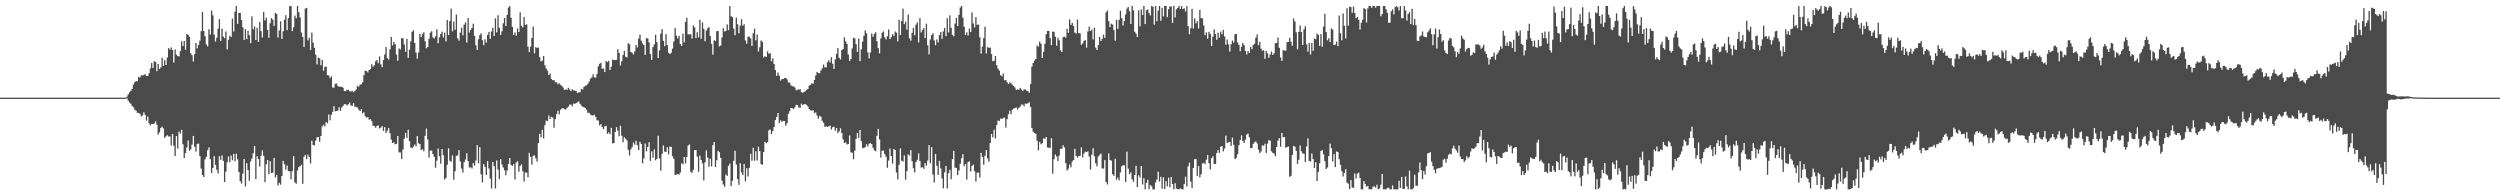 <?xml version="1.0" encoding="UTF-8"?>
<svg xmlns="http://www.w3.org/2000/svg" width="1920" height="150">
  <path d="M0 74.993h1v1.000H0zM1 74.993h1v1.000H1zM2 74.991h1v1.000H2zM3 74.993h1v1.000H3zM4 74.992h1v1.000H4zM5 74.991h1v1.000H5zM6 74.993h1v1.000H6zM7 74.990h1v1.000H7zM8 74.992h1v1.000H8zM9 74.991h1v1.000H9zM10 74.992h1v1.000H10zM11 74.991h1v1.000H11zM12 74.991h1v1.000H12zM13 74.991h1v1.000H13zM14 74.992h1v1.000H14zM15 74.991h1v1.000H15zM16 74.991h1v1.000H16zM17 74.991h1v1.000H17zM18 74.992h1v1.000H18zM19 74.992h1v1.000H19zM20 74.993h1v1.000H20zM21 74.995h1v1.000H21zM22 74.992h1v1.000H22zM23 74.993h1v1.000H23zM24 74.993h1v1.000H24zM25 74.993h1v1.000H25zM26 74.993h1v1.000H26zM27 74.993h1v1.000H27zM28 74.990h1v1.000H28zM29 74.991h1v1.000H29zM30 74.991h1v1.000H30zM31 74.992h1v1.000H31zM32 74.992h1v1.000H32zM33 74.992h1v1.000H33zM34 74.991h1v1.000H34zM35 74.992h1v1.000H35zM36 74.991h1v1.000H36zM37 74.991h1v1.000H37zM38 74.992h1v1.000H38zM39 74.991h1v1.000H39zM40 74.990h1v1.000H40zM41 74.991h1v1.000H41zM42 74.991h1v1.000H42zM43 74.992h1v1.000H43zM44 74.991h1v1.000H44zM45 74.992h1v1.000H45zM46 74.991h1v1.000H46zM47 74.991h1v1.000H47zM48 74.992h1v1.000H48zM49 74.992h1v1.000H49zM50 74.991h1v1.000H50zM51 74.992h1v1.000H51zM52 74.992h1v1.000H52zM53 74.991h1v1.000H53zM54 74.992h1v1.000H54zM55 74.991h1v1.000H55zM56 74.992h1v1.000H56zM57 74.992h1v1.000H57zM58 74.992h1v1.000H58zM59 74.992h1v1.000H59zM60 74.992h1v1.000H60zM61 74.992h1v1.000H61zM62 74.992h1v1.000H62zM63 74.992h1v1.000H63zM64 74.990h1v1.000H64zM65 74.991h1v1.000H65zM66 74.990h1v1.000H66zM67 74.992h1v1.000H67zM68 74.992h1v1.000H68zM69 74.991h1v1.000H69zM70 74.991h1v1.000H70zM71 74.991h1v1.000H71zM72 74.990h1v1.000H72zM73 74.992h1v1.000H73zM74 74.992h1v1.000H74zM75 74.992h1v1.000H75zM76 74.990h1v1.000H76zM77 74.991h1v1.000H77zM78 74.991h1v1.000H78zM79 74.989h1v1.000H79zM80 74.990h1v1.000H80zM81 74.991h1v1.000H81zM82 74.990h1v1.000H82zM83 74.991h1v1.000H83zM84 74.991h1v1.000H84zM85 74.992h1v1.000H85zM86 74.991h1v1.000H86zM87 74.992h1v1.000H87zM88 74.990h1v1.000H88zM89 74.991h1v1.000H89zM90 74.989h1v1.000H90zM91 74.989h1v1.000H91zM92 74.990h1v1.000H92zM93 74.991h1v1.000H93zM94 74.992h1v1.000H94zM95 74.990h1v1.000H95zM96 74.990h1v1.000H96zM97 74.224h1v1.265H97zM98 72.442h1v4.942H98zM99 70.787h1v7.978H99zM100 69.760h1v9.887H100zM101 68.253h1v13.148H101zM102 64.968h1v17.455H102zM103 63.073h1v21.173H103zM104 62.288h1v22.721H104zM105 62.355h1v24.346H105zM106 58.998h1v27.708H106zM107 59.542h1v27.895H107zM108 57.748h1v31.658H108zM109 58.011h1v30.607H109zM110 57.516h1v28.770H110zM111 56.950h1v31.218H111zM112 58.377h1v34.294H112zM113 58.415h1v31.080H113zM114 56.219h1v38.450H114zM115 52.538h1v43.702H115zM116 48.428h1v46.740H116zM117 52.208h1v43.132H117zM118 47.042h1v47.714H118zM119 47.632h1v45.628H119zM120 54.666h1v41.056H120zM121 49.082h1v54.325H121zM122 53.000h1v48.711H122zM123 51.833h1v46.405H123zM124 44.400h1v52.808H124zM125 50.712h1v47.948H125zM126 46.163h1v59.658H126zM127 49.908h1v54.812H127zM128 44.187h1v59.643H128zM129 36.969h1v67.900H129zM130 38.069h1v66.687H130zM131 36.406h1v75.354H131zM132 38.450h1v64.438H132zM133 48.088h1v63.897H133zM134 38.004h1v81.880H134zM135 41.956h1v62.527H135zM136 43.069h1v71.037H136zM137 43.295h1v57.792H137zM138 39.280h1v63.388H138zM139 31.788h1v67.906H139zM140 35.316h1v75.556H140zM141 31.511h1v89.886H141zM142 38.212h1v79.325H142zM143 26.121h1v87.184H143zM144 26.755h1v81.132H144zM145 28.269h1v87.504H145zM146 40.892h1v73.813H146zM147 42.456h1v68.646H147zM148 47.210h1v57.179H148zM149 41.620h1v71.047H149zM150 32.965h1v83.434H150zM151 37.170h1v73.296H151zM152 34.450h1v75.805H152zM153 31.255h1v88.607H153zM154 23.995h1v105.509H154zM155 9.143h1v125.271H155zM156 23.843h1v112.083H156zM157 27.849h1v94.578H157zM158 34.104h1v86.284H158zM159 35.685h1v79.738H159zM160 22.405h1v90.794H160zM161 26.497h1v95.748H161zM162 8.100h1v124.731H162zM163 11.772h1v117.246H163zM164 26.557h1v93.385H164zM165 31.972h1v94.632H165zM166 29.035h1v101.298H166zM167 22.062h1v111.225H167zM168 14.728h1v105.171H168zM169 31.555h1v91.200H169zM170 21.932h1v97.407H170zM171 28.127h1v95.430H171zM172 29.398h1v110.439H172zM173 24.172h1v107.639H173zM174 37.947h1v86.665H174zM175 30.576h1v89.595H175zM176 27.443h1v97.085H176zM177 28.402h1v91.072H177zM178 14.251h1v108.849H178zM179 24.225h1v93.935H179zM180 8.928h1v114.870H180zM181 4.569h1v113.523H181zM182 18.344h1v104.068H182zM183 9.873h1v122.272H183zM184 9.866h1v129.284H184zM185 15.374h1v125.590H185zM186 21.045h1v112.344H186zM187 30.683h1v91.440H187zM188 22.440h1v120.727H188zM189 30.079h1v95.208H189zM190 23.622h1v107.002H190zM191 27.018h1v111.816H191zM192 33.117h1v90.935H192zM193 12.618h1v109.160H193zM194 22.476h1v95.225H194zM195 20.387h1v91.751H195zM196 30.740h1v106.759H196zM197 21.322h1v98.709H197zM198 32.163h1v90.033H198zM199 16.947h1v111.018H199zM200 23.920h1v95.733H200zM201 28.764h1v86.744H201zM202 9.262h1v110.327H202zM203 15.734h1v124.135H203zM204 13.569h1v112.596H204zM205 22.921h1v100.017H205zM206 28.957h1v104.883H206zM207 17.842h1v105.937H207zM208 13.930h1v118.990H208zM209 15.099h1v117.499H209zM210 19.877h1v101.409H210zM211 9.812h1v126.448H211zM212 10.722h1v123.556H212zM213 28.760h1v113.675H213zM214 23.440h1v116.941H214zM215 16.372h1v125.464H215zM216 29.897h1v105.345H216zM217 24.058h1v99.552H217zM218 15.137h1v110.958H218zM219 11.690h1v118.647H219zM220 23.178h1v103.976H220zM221 13.947h1v117.471H221zM222 4.733h1v126.866H222zM223 4.688h1v132.985H223zM224 23.873h1v107.502H224zM225 20.932h1v98.966H225zM226 11.970h1v128.201H226zM227 14.018h1v127.015H227zM228 4.579h1v126.416H228zM229 9.444h1v118.928H229zM230 13.385h1v114.201H230zM231 24.991h1v101.503H231zM232 28.393h1v112.800H232zM233 36.122h1v84.277H233zM234 6.531h1v112.338H234zM235 6.023h1v116.122H235zM236 31.038h1v87.678H236zM237 28.935h1v91.628H237zM238 38.450h1v87.156H238zM239 25.087h1v82.935H239zM240 32.731h1v78.600H240zM241 36.700h1v74.974H241zM242 42.087h1v65.910H242zM243 49.472h1v56.002H243zM244 44.173h1v61.018H244zM245 44.778h1v64.136H245zM246 50.050h1v54.404H246zM247 46.042h1v51.018H247zM248 54.342h1v41.476H248zM249 51.280h1v45.800H249zM250 51.129h1v42.620H250zM251 57.776h1v36.903H251zM252 57.978h1v29.951H252zM253 59.970h1v32.463H253zM254 58.624h1v29.533H254zM255 67.149h1v18.770H255zM256 67.290h1v14.238H256zM257 64.304h1v21.194H257zM258 64.108h1v21.162H258zM259 66.028h1v18.854H259zM260 66.718h1v15.681H260zM261 66.439h1v18.632H261zM262 66.741h1v15.852H262zM263 67.390h1v13.814H263zM264 69.929h1v10.071H264zM265 70.003h1v10.044H265zM266 68.999h1v12.036H266zM267 68.867h1v11.190H267zM268 70.098h1v8.645H268zM269 70.239h1v10.683H269zM270 69.759h1v11.613H270zM271 70.899h1v8.389H271zM272 69.961h1v11.974H272zM273 68.768h1v13.321H273zM274 65.949h1v16.662H274zM275 66.647h1v17.591H275zM276 65.002h1v20.223H276zM277 64.739h1v19.079H277zM278 63.277h1v23.865H278zM279 57.765h1v28.452H279zM280 54.272h1v35.036H280zM281 54.589h1v35.807H281zM282 55.610h1v34.266H282zM283 53.780h1v38.189H283zM284 53.057h1v38.341H284zM285 49.354h1v43.729H285zM286 51.207h1v45.297H286zM287 50.131h1v46.624H287zM288 47.112h1v51.010H288zM289 46.165h1v50.574H289zM290 48.515h1v47.810H290zM291 43.314h1v55.336H291zM292 49.370h1v48.679H292zM293 51.534h1v45.361H293zM294 46.077h1v54.405H294zM295 41.848h1v55.790H295zM296 36.125h1v66.023H296zM297 44.721h1v55.700H297zM298 45.748h1v52.682H298zM299 37.957h1v64.350H299zM300 28.431h1v78.766H300zM301 34.921h1v74.882H301zM302 32.233h1v77.131H302zM303 33.963h1v76.876H303zM304 41.931h1v68.554H304zM305 46.630h1v57.802H305zM306 37.147h1v79.919H306zM307 38.026h1v79.059H307zM308 29.245h1v92.926H308zM309 29.470h1v85.411H309zM310 34.130h1v72.401H310zM311 39.793h1v62.238H311zM312 29.858h1v76.011H312zM313 44.452h1v55.169H313zM314 38.201h1v70.224H314zM315 31.855h1v81.444H315zM316 24.360h1v89.467H316zM317 23.233h1v89.431H317zM318 33.031h1v77.932H318zM319 40.401h1v71.996H319zM320 45.054h1v59.434H320zM321 40.261h1v69.816H321zM322 25.942h1v84.727H322zM323 28.442h1v86.809H323zM324 26.158h1v88.360H324zM325 24.794h1v91.427H325zM326 31.640h1v72.663H326zM327 37.063h1v61.690H327zM328 36.144h1v70.986H328zM329 29.766h1v91.258H329zM330 25.106h1v90.629H330zM331 24.020h1v91.523H331zM332 28.673h1v89.583H332zM333 29.567h1v90.872H333zM334 27.912h1v100.894H334zM335 22.558h1v100.883H335zM336 33.177h1v80.887H336zM337 28.674h1v91.313H337zM338 26.119h1v99.559H338zM339 24.281h1v90.152H339zM340 28.750h1v90.515H340zM341 25.014h1v112.842H341zM342 31.786h1v104.837H342zM343 15.330h1v111.204H343zM344 26.927h1v87.014H344zM345 16.181h1v107.240H345zM346 6.619h1v117.572H346zM347 24.018h1v95.359H347zM348 16.529h1v121.509H348zM349 22.848h1v108.633H349zM350 11.150h1v108.580H350zM351 29.369h1v90.048H351zM352 31.193h1v84.096H352zM353 25.032h1v98.966H353zM354 21.270h1v108.160H354zM355 27.119h1v105.421H355zM356 18.930h1v105.668H356zM357 17.200h1v105.318H357zM358 32.661h1v85.092H358zM359 13.800h1v109.935H359zM360 24.950h1v103.701H360zM361 22.964h1v105.488H361zM362 21.382h1v108.094H362zM363 18.189h1v107.071H363zM364 27.646h1v99.539H364zM365 34.770h1v88.482H365zM366 38.295h1v73.145H366zM367 30.178h1v95.210H367zM368 27.038h1v85.967H368zM369 25.590h1v108.357H369zM370 30.881h1v109.265H370zM371 34.707h1v91.302H371zM372 30.170h1v97.996H372zM373 32.659h1v101.727H373zM374 26.874h1v96.867H374zM375 24.491h1v104.928H375zM376 29.854h1v107.354H376zM377 24.141h1v120.643H377zM378 21.389h1v103.031H378zM379 27.701h1v99.920H379zM380 14.087h1v130.634H380zM381 24.844h1v98.419H381zM382 11.742h1v118.513H382zM383 21.300h1v116.313H383zM384 26.818h1v95.289H384zM385 24.032h1v102.258H385zM386 17.940h1v110.728H386zM387 13.764h1v117.043H387zM388 19.971h1v114.649H388zM389 11.394h1v119.506H389zM390 5.850h1v120.060H390zM391 4.683h1v116.731H391zM392 13.600h1v113.012H392zM393 20.569h1v106.889H393zM394 26.908h1v99.172H394zM395 24.896h1v112.992H395zM396 27.401h1v97.345H396zM397 21.818h1v101.993H397zM398 24.555h1v107.315H398zM399 9.473h1v118.034H399zM400 19.810h1v106.429H400zM401 20.968h1v110.524H401zM402 13.119h1v126.300H402zM403 19.084h1v113.441H403zM404 18.752h1v113.782H404zM405 35.888h1v100.277H405zM406 39.982h1v77.430H406zM407 35.770h1v84.696H407zM408 29.200h1v97.288H408zM409 20.405h1v99.206H409zM410 40.939h1v78.411H410zM411 36.222h1v85.365H411zM412 36.805h1v87.286H412zM413 36.461h1v73.467H413zM414 43.883h1v58.945H414zM415 47.145h1v58.317H415zM416 46.549h1v53.140H416zM417 42.936h1v63.390H417zM418 50.076h1v46.052H418zM419 52.605h1v39.927H419zM420 54.186h1v38.834H420zM421 57.671h1v31.053H421zM422 56.521h1v34.798H422zM423 60.746h1v28.965H423zM424 61.596h1v28.659H424zM425 61.477h1v36.557H425zM426 63.178h1v28.343H426zM427 63.136h1v24.587H427zM428 64.738h1v20.293H428zM429 63.968h1v23.860H429zM430 65.057h1v19.213H430zM431 66.008h1v17.402H431zM432 67.178h1v15.827H432zM433 69.034h1v14.768H433zM434 68.594h1v15.565H434zM435 68.995h1v13.897H435zM436 67.449h1v14.453H436zM437 68.773h1v11.551H437zM438 69.971h1v10.338H438zM439 68.613h1v13.034H439zM440 69.361h1v10.145H440zM441 69.600h1v10.143H441zM442 69.970h1v9.249H442zM443 71.360h1v7.198H443zM444 70.980h1v6.834H444zM445 70.833h1v8.913H445zM446 68.225h1v12.858H446zM447 68.829h1v13.145H447zM448 66.772h1v15.555H448zM449 65.851h1v17.117H449zM450 65.581h1v18.640H450zM451 64.381h1v22.257H451zM452 62.638h1v23.985H452zM453 60.367h1v27.644H453zM454 59.517h1v29.040H454zM455 57.073h1v31.615H455zM456 59.332h1v28.793H456zM457 59.705h1v30.035H457zM458 56.727h1v35.669H458zM459 50.922h1v41.642H459zM460 49.003h1v47.188H460zM461 48.213h1v47.140H461zM462 52.874h1v44.686H462zM463 52.521h1v46.675H463zM464 55.367h1v41.695H464zM465 46.919h1v49.727H465zM466 47.719h1v55.019H466zM467 46.690h1v54.977H467zM468 53.754h1v49.344H468zM469 51.180h1v47.029H469zM470 45.783h1v64.318H470zM471 46.154h1v63.754H471zM472 46.056h1v55.244H472zM473 45.908h1v51.781H473zM474 37.879h1v62.515H474zM475 40.658h1v64.065H475zM476 50.301h1v46.283H476zM477 47.067h1v57.119H477zM478 42.290h1v66.948H478zM479 39.082h1v66.400H479zM480 43.576h1v62.958H480zM481 44.150h1v63.665H481zM482 33.171h1v81.950H482zM483 34.055h1v85.391H483zM484 39.951h1v74.807H484zM485 40.576h1v72.408H485zM486 41.902h1v67.568H486zM487 39.504h1v71.622H487zM488 34.555h1v73.492H488zM489 36.383h1v75.150H489zM490 29.601h1v85.691H490zM491 26.567h1v82.330H491zM492 31.240h1v79.319H492zM493 33.307h1v92.067H493zM494 34.630h1v87.036H494zM495 42.213h1v68.027H495zM496 29.334h1v86.917H496zM497 29.474h1v83.409H497zM498 32.559h1v76.655H498zM499 41.565h1v81.961H499zM500 45.958h1v70.302H500zM501 36.165h1v84.979H501zM502 34.148h1v80.656H502zM503 26.670h1v96.444H503zM504 32.341h1v89.664H504zM505 44.597h1v59.661H505zM506 38.664h1v83.050H506zM507 25.828h1v105.273H507zM508 22.373h1v95.761H508zM509 31.405h1v80.330H509zM510 35.464h1v80.946H510zM511 26.283h1v90.440H511zM512 34.629h1v78.474H512zM513 40.515h1v78.051H513zM514 41.541h1v71.013H514zM515 40.538h1v72.296H515zM516 37.327h1v82.612H516zM517 31.906h1v89.937H517zM518 21.542h1v112.806H518zM519 27.339h1v106.777H519zM520 29.485h1v104.211H520zM521 27.513h1v106.557H521zM522 33.776h1v98.687H522zM523 35.269h1v90.104H523zM524 25.867h1v100.328H524zM525 32.586h1v87.985H525zM526 16.838h1v108.651H526zM527 13.617h1v106.945H527zM528 26.441h1v85.383H528zM529 26.339h1v84.595H529zM530 26.337h1v105.546H530zM531 29.589h1v103.154H531zM532 19.577h1v110.829H532zM533 20.991h1v94.292H533zM534 29.277h1v85.905H534zM535 24.739h1v95.541H535zM536 28.659h1v103.291H536zM537 15.182h1v104.332H537zM538 29.731h1v93.169H538zM539 17.202h1v108.235H539zM540 22.087h1v116.511H540zM541 31.702h1v92.988H541zM542 23.467h1v92.012H542zM543 21.709h1v99.385H543zM544 20.771h1v107.258H544zM545 27.753h1v94.121H545zM546 33.662h1v94.114H546zM547 41.957h1v69.574H547zM548 30.917h1v78.183H548zM549 31.544h1v96.700H549zM550 23.941h1v99.147H550zM551 23.793h1v92.095H551zM552 35.617h1v81.334H552zM553 34.924h1v86.303H553zM554 28.751h1v109.983H554zM555 21.638h1v120.080H555zM556 24.225h1v119.253H556zM557 23.689h1v110.338H557zM558 18.776h1v116.310H558zM559 23.146h1v104.262H559zM560 4.583h1v121.062H560zM561 12.500h1v130.389H561zM562 13.144h1v125.724H562zM563 21.920h1v101.595H563zM564 27.028h1v88.746H564zM565 13.575h1v112.857H565zM566 18.694h1v118.776H566zM567 25.572h1v116.384H567zM568 19.647h1v105.795H568zM569 14.690h1v117.681H569zM570 19.733h1v114.685H570zM571 18.698h1v107.218H571zM572 31.046h1v108.207H572zM573 33.600h1v95.636H573zM574 28.163h1v107.400H574zM575 28.332h1v100.522H575zM576 29.502h1v88.610H576zM577 35.203h1v88.219H577zM578 25.501h1v87.942H578zM579 22.034h1v101.372H579zM580 31.016h1v85.110H580zM581 26.513h1v96.807H581zM582 39.514h1v73.152H582zM583 36.305h1v79.615H583zM584 31.081h1v94.882H584zM585 32.043h1v94.534H585zM586 44.156h1v72.635H586zM587 43.169h1v65.763H587zM588 43.700h1v66.278H588zM589 39.406h1v69.708H589zM590 41.252h1v58.905H590zM591 40.838h1v58.665H591zM592 47.006h1v55.927H592zM593 44.753h1v55.886H593zM594 49.201h1v48.412H594zM595 53.782h1v38.471H595zM596 58.191h1v31.719H596zM597 55.641h1v31.134H597zM598 58.182h1v36.339H598zM599 61.863h1v30.532H599zM600 60.768h1v32.852H600zM601 60.664h1v32.139H601zM602 59.954h1v33.008H602zM603 59.769h1v36.736H603zM604 60.932h1v33.721H604zM605 63.273h1v24.199H605zM606 63.449h1v21.934H606zM607 65.516h1v17.353H607zM608 66.241h1v16.881H608zM609 66.294h1v17.489H609zM610 67.181h1v15.186H610zM611 69.385h1v11.074H611zM612 68.712h1v12.130H612zM613 68.931h1v13.581H613zM614 68.419h1v14.410H614zM615 70.718h1v8.881H615zM616 71.327h1v9.428H616zM617 70.558h1v9.414H617zM618 70.040h1v9.972H618zM619 68.981h1v11.614H619zM620 68.244h1v13.624H620zM621 65.742h1v18.022H621zM622 65.161h1v19.554H622zM623 63.813h1v21.113H623zM624 64.420h1v20.252H624zM625 61.395h1v25.502H625zM626 58.022h1v28.278H626zM627 55.246h1v33.496H627zM628 56.041h1v35.136H628zM629 56.339h1v32.670H629zM630 54.071h1v35.599H630zM631 52.419h1v40.358H631zM632 49.612h1v44.744H632zM633 51.660h1v45.759H633zM634 51.782h1v45.254H634zM635 47.823h1v49.686H635zM636 46.215h1v50.739H636zM637 47.911h1v48.474H637zM638 43.956h1v55.482H638zM639 48.939h1v48.825H639zM640 52.933h1v44.401H640zM641 45.592h1v54.828H641zM642 41.275h1v57.081H642zM643 36.815h1v65.415H643zM644 44.372h1v56.513H644zM645 45.644h1v52.894H645zM646 38.518h1v63.603H646zM647 37.665h1v69.359H647zM648 28.646h1v81.189H648zM649 31.798h1v77.563H649zM650 33.758h1v77.267H650zM651 41.883h1v68.725H651zM652 46.828h1v57.236H652zM653 45.364h1v71.607H653zM654 37.220h1v80.105H654zM655 28.968h1v93.365H655zM656 29.534h1v86.295H656zM657 33.933h1v72.695H657zM658 39.814h1v62.300H658zM659 29.638h1v76.277H659zM660 46.948h1v52.914H660zM661 37.901h1v70.503H661zM662 31.990h1v81.529H662zM663 27.512h1v86.312H663zM664 23.356h1v89.569H664zM665 25.579h1v85.303H665zM666 40.278h1v72.265H666zM667 44.846h1v65.511H667zM668 40.238h1v69.676H668zM669 25.812h1v84.825H669zM670 28.300h1v85.141H670zM671 26.056h1v89.371H671zM672 24.780h1v91.372H672zM673 31.663h1v72.626H673zM674 36.946h1v62.025H674zM675 40.940h1v66.244H675zM676 29.598h1v91.392H676zM677 25.143h1v90.556H677zM678 24.139h1v91.499H678zM679 28.644h1v89.716H679zM680 30.256h1v90.136H680zM681 27.755h1v101.060H681zM682 22.560h1v100.794H682zM683 29.987h1v84.089H683zM684 28.595h1v91.225H684zM685 26.206h1v99.450H685zM686 27.621h1v86.869H686zM687 24.152h1v91.075H687zM688 25.064h1v107.433H688zM689 31.808h1v106.045H689zM690 15.268h1v111.298H690zM691 26.914h1v87.047H691zM692 16.145h1v107.236H692zM693 6.676h1v117.455H693zM694 18.604h1v100.800H694zM695 16.578h1v121.466H695zM696 22.771h1v108.710H696zM697 11.218h1v107.296H697zM698 29.395h1v90.208H698zM699 31.248h1v84.049H699zM700 25.116h1v98.740H700zM701 21.458h1v107.782H701zM702 27.043h1v105.423H702zM703 18.930h1v105.603H703zM704 17.220h1v105.509H704zM705 32.576h1v85.259H705zM706 13.862h1v109.788H706zM707 24.878h1v103.768H707zM708 23.014h1v105.376H708zM709 21.455h1v108.202H709zM710 29.231h1v95.933H710zM711 18.161h1v109.051H711zM712 34.828h1v88.481H712zM713 41.752h1v69.716H713zM714 30.273h1v95.116H714zM715 26.934h1v86.130H715zM716 25.567h1v108.490H716zM717 31.005h1v109.191H717zM718 34.691h1v83.650H718zM719 30.312h1v96.968H719zM720 32.576h1v101.780H720zM721 26.909h1v96.703H721zM722 24.558h1v104.805H722zM723 29.871h1v107.213H723zM724 24.056h1v120.635H724zM725 21.455h1v110.874H725zM726 27.742h1v99.710H726zM727 13.988h1v130.822H727zM728 24.871h1v108.205H728zM729 11.752h1v118.611H729zM730 21.285h1v116.436H730zM731 26.811h1v95.450H731zM732 27.836h1v88.023H732zM733 18.056h1v110.675H733zM734 13.732h1v115.406H734zM735 20.003h1v114.469H735zM736 11.417h1v119.546H736zM737 5.800h1v120.008H737zM738 4.605h1v117.012H738zM739 13.625h1v104.819H739zM740 20.535h1v107.110H740zM741 26.845h1v99.177H741zM742 24.851h1v113.026H742zM743 27.270h1v97.242H743zM744 21.874h1v101.956H744zM745 24.615h1v107.131H745zM746 9.509h1v117.996H746zM747 17.997h1v108.379H747zM748 20.973h1v110.501H748zM749 13.133h1v126.338H749zM750 19.093h1v113.531H750zM751 18.834h1v113.749H751zM752 28.677h1v107.645H752zM753 41.098h1v76.287H753zM754 35.781h1v84.791H754zM755 29.331h1v97.123H755zM756 20.477h1v99.167H756zM757 41.071h1v74.205H757zM758 36.194h1v85.463H758zM759 36.689h1v87.517H759zM760 36.539h1v73.379H760zM761 41.513h1v61.312H761zM762 46.978h1v58.560H762zM763 46.641h1v52.997H763zM764 43.032h1v63.318H764zM765 50.098h1v46.074H765zM766 52.674h1v39.842H766zM767 54.235h1v38.784H767zM768 57.733h1v33.353H768zM769 58.564h1v32.777H769zM770 56.479h1v34.045H770zM771 61.619h1v28.672H771zM772 61.472h1v36.532H772zM773 63.174h1v28.378H773zM774 64.531h1v23.180H774zM775 63.121h1v21.946H775zM776 63.976h1v23.841H776zM777 65.056h1v19.211H777zM778 65.996h1v17.434H778zM779 67.171h1v15.854H779zM780 69.027h1v13.459H780zM781 68.600h1v15.534H781zM782 68.988h1v13.893H782zM783 67.449h1v14.467H783zM784 68.762h1v11.568H784zM785 69.968h1v10.341H785zM786 68.601h1v13.041H786zM787 68.749h1v10.759H787zM788 69.605h1v10.155H788zM789 69.980h1v9.237H789zM790 71.277h1v7.281H790zM791 64.629h1v17.474H791zM792 51.073h1v47.198H792zM793 48.387h1v52.804H793zM794 46.563h1v55.657H794zM795 45.299h1v57.441H795zM796 34.918h1v73.154H796zM797 35.817h1v79.680H797zM798 31.997h1v76.993H798zM799 33.597h1v77.202H799zM800 44.557h1v65.371H800zM801 39.764h1v66.462H801zM802 33.655h1v73.007H802zM803 26.270h1v78.954H803zM804 23.733h1v89.531H804zM805 23.751h1v89.681H805zM806 29.224h1v84.355H806zM807 34.641h1v71.518H807zM808 24.198h1v109.175H808zM809 24.418h1v97.848H809zM810 28.207h1v90.449H810zM811 35.062h1v85.159H811zM812 29.026h1v94.661H812zM813 30.973h1v88.516H813zM814 38.675h1v75.514H814zM815 39.951h1v74.352H815zM816 28.514h1v83.036H816zM817 28.180h1v85.031H817zM818 28.921h1v96.350H818zM819 22.024h1v108.926H819zM820 25.207h1v104.402H820zM821 14.825h1v111.543H821zM822 19.085h1v109.358H822zM823 17.587h1v106.495H823zM824 19.936h1v102.936H824zM825 25.054h1v89.287H825zM826 25.756h1v94.014H826zM827 15.025h1v106.133H827zM828 25.354h1v94.500H828zM829 25.607h1v94.191H829zM830 34.383h1v78.838H830zM831 33.396h1v87.556H831zM832 31.366h1v86.605H832zM833 30.812h1v85.642H833zM834 36.567h1v80.260H834zM835 24.145h1v92.093H835zM836 20.436h1v99.765H836zM837 23.814h1v106.378H837zM838 22.721h1v96.155H838zM839 30.302h1v83.559H839zM840 21.257h1v98.741H840zM841 36.629h1v88.795H841zM842 38.385h1v89.423H842zM843 34.648h1v85.594H843zM844 28.379h1v90.628H844zM845 31.507h1v86.401H845zM846 29.901h1v99.397H846zM847 26.694h1v102.818H847zM848 29.037h1v93.958H848zM849 9.462h1v130.382H849zM850 8.004h1v133.633H850zM851 16.221h1v101.594H851zM852 20.828h1v102.086H852zM853 18.163h1v105.303H853zM854 18.903h1v114.868H854zM855 23.137h1v111.948H855zM856 31.220h1v90.701H856zM857 15.264h1v122.833H857zM858 22.236h1v114.151H858zM859 15.189h1v123.362H859zM860 8.185h1v124.252H860zM861 13.969h1v113.747H861zM862 19.605h1v107.288H862zM863 16.126h1v110.896H863zM864 11.099h1v128.605H864zM865 6.629h1v109.864H865zM866 5.301h1v124.226H866zM867 8.588h1v125.209H867zM868 18.386h1v113.942H868zM869 4.514h1v133.229H869zM870 8.002h1v131.603H870zM871 24.391h1v109.994H871zM872 25.832h1v101.546H872zM873 28.414h1v115.271H873zM874 7.992h1v126.666H874zM875 20.203h1v116.182H875zM876 7.192h1v120.352H876zM877 11.513h1v130.149H877zM878 4.581h1v132.346H878zM879 18.485h1v126.933H879zM880 7.829h1v132.565H880zM881 7.271h1v130.797H881zM882 10.035h1v135.336H882zM883 11.810h1v130.234H883zM884 4.671h1v138.473H884zM885 5.206h1v140.258H885zM886 18.900h1v126.538H886zM887 4.648h1v135.507H887zM888 16.335h1v121.546H888zM889 8.149h1v123.742H889zM890 4.611h1v134.860H890zM891 15.926h1v119.852H891zM892 6.000h1v138.878H892zM893 12.579h1v123.598H893zM894 4.565h1v140.569H894zM895 4.557h1v134.614H895zM896 13.226h1v129.944H896zM897 7.056h1v129.386H897zM898 4.795h1v139.026H898zM899 5.079h1v130.881H899zM900 17.538h1v123.848H900zM901 4.529h1v140.855H901zM902 13.413h1v127.262H902zM903 7.178h1v137.672H903zM904 6.096h1v139.149H904zM905 4.555h1v140.871H905zM906 6.828h1v137.830H906zM907 4.660h1v140.692H907zM908 6.929h1v138.460H908zM909 6.394h1v135.038H909zM910 8.843h1v126.910H910zM911 4.697h1v138.581H911zM912 20.072h1v107.734H912zM913 26.245h1v98.664H913zM914 21.651h1v117.745H914zM915 6.719h1v137.829H915zM916 21.910h1v107.149H916zM917 14.086h1v108.199H917zM918 17.957h1v104.242H918zM919 16.226h1v119.003H919zM920 21.868h1v105.570H920zM921 7.575h1v128.661H921zM922 13.902h1v119.948H922zM923 14.140h1v111.471H923zM924 19.526h1v105.478H924zM925 26.974h1v99.069H925zM926 24.838h1v97.808H926zM927 29.689h1v89.419H927zM928 24.412h1v100.940H928zM929 26.056h1v103.995H929zM930 35.329h1v86.205H930zM931 28.227h1v91.856H931zM932 22.573h1v103.320H932zM933 26.129h1v99.798H933zM934 30.546h1v86.967H934zM935 25.088h1v90.130H935zM936 28.959h1v88.399H936zM937 24.247h1v88.479H937zM938 26.268h1v85.894H938zM939 22.989h1v93.308H939zM940 28.034h1v86.115H940zM941 34.296h1v69.882H941zM942 30.360h1v79.444H942zM943 34.109h1v75.152H943zM944 39.640h1v69.304H944zM945 34.002h1v78.082H945zM946 31.147h1v74.572H946zM947 32.693h1v78.490H947zM948 26.334h1v95.895H948zM949 26.054h1v95.122H949zM950 32.629h1v85.868H950zM951 34.437h1v77.145H951zM952 39.319h1v68.188H952zM953 35.932h1v68.035H953zM954 32.987h1v75.274H954zM955 34.682h1v75.068H955zM956 39.013h1v68.237H956zM957 41.845h1v61.538H957zM958 39.253h1v63.317H958zM959 40.660h1v64.736H959zM960 36.101h1v77.754H960zM961 37.761h1v75.885H961zM962 34.531h1v75.976H962zM963 33.524h1v75.802H963zM964 29.003h1v79.587H964zM965 26.484h1v83.629H965zM966 34.659h1v80.182H966zM967 32.103h1v85.344H967zM968 37.262h1v79.049H968zM969 38.846h1v72.786H969zM970 38.541h1v73.491H970zM971 45.128h1v65.247H971zM972 39.101h1v78.341H972zM973 40.939h1v69.369H973zM974 44.403h1v63.195H974zM975 41.879h1v66.170H975zM976 39.565h1v76.642H976zM977 42.131h1v75.236H977zM978 40.892h1v77.105H978zM979 33.225h1v86.743H979zM980 32.913h1v79.963H980zM981 28.780h1v79.130H981zM982 36.645h1v69.371H982zM983 44.062h1v68.635H983zM984 46.819h1v55.261H984zM985 38.501h1v67.012H985zM986 38.799h1v66.442H986zM987 38.927h1v74.534H987zM988 32.338h1v80.534H988zM989 32.257h1v80.208H989zM990 28.973h1v106.800H990zM991 32.076h1v103.005H991zM992 35.139h1v83.836H992zM993 14.195h1v97.835H993zM994 16.511h1v96.163H994zM995 24.845h1v91.036H995zM996 37.943h1v87.912H996zM997 24.542h1v98.198H997zM998 19.570h1v92.174H998zM999 24.538h1v91.647H999zM1000 34.550h1v83.302H1000zM1001 22.454h1v95.687H1001zM1002 20.191h1v104.162H1002zM1003 34.062h1v78.409H1003zM1004 39.649h1v66.613H1004zM1005 32.985h1v90.628H1005zM1006 41.857h1v82.191H1006zM1007 32.997h1v84.881H1007zM1008 39.016h1v83.163H1008zM1009 29.599h1v99.372H1009zM1010 30.167h1v94.343H1010zM1011 25.881h1v113.224H1011zM1012 26.830h1v105.143H1012zM1013 35.223h1v90.165H1013zM1014 26.222h1v89.705H1014zM1015 35.886h1v79.439H1015zM1016 20.426h1v98.076H1016zM1017 10.649h1v113.148H1017zM1018 24.648h1v105.198H1018zM1019 30.996h1v97.617H1019zM1020 29.354h1v90.528H1020zM1021 32.332h1v77.993H1021zM1022 21.824h1v92.071H1022zM1023 22.668h1v101.341H1023zM1024 34.610h1v83.762H1024zM1025 34.279h1v94.011H1025zM1026 31.944h1v84.447H1026zM1027 35.426h1v81.342H1027zM1028 11.916h1v110.413H1028zM1029 25.486h1v101.124H1029zM1030 30.905h1v100.517H1030zM1031 10.373h1v125.187H1031zM1032 19.790h1v113.079H1032zM1033 29.506h1v100.416H1033zM1034 6.347h1v133.955H1034zM1035 19.709h1v121.329H1035zM1036 5.196h1v140.048H1036zM1037 5.483h1v132.791H1037zM1038 9.842h1v134.202H1038zM1039 5.023h1v139.280H1039zM1040 9.958h1v123.202H1040zM1041 13.931h1v123.201H1041zM1042 13.064h1v120.309H1042zM1043 15.208h1v117.376H1043zM1044 22.673h1v113.981H1044zM1045 17.503h1v127.923H1045zM1046 15.140h1v130.313H1046zM1047 6.297h1v132.749H1047zM1048 6.899h1v134.447H1048zM1049 17.246h1v126.077H1049zM1050 6.454h1v136.420H1050zM1051 4.581h1v140.789H1051zM1052 4.626h1v140.786H1052zM1053 6.056h1v139.324H1053zM1054 4.552h1v138.758H1054zM1055 4.568h1v138.567H1055zM1056 5.898h1v138.219H1056zM1057 4.566h1v137.321H1057zM1058 4.661h1v140.703H1058zM1059 4.623h1v140.085H1059zM1060 12.515h1v129.351H1060zM1061 10.799h1v122.807H1061zM1062 4.620h1v140.805H1062zM1063 4.632h1v140.796H1063zM1064 7.120h1v138.291H1064zM1065 9.855h1v134.555H1065zM1066 17.510h1v126.514H1066zM1067 17.427h1v128.032H1067zM1068 8.690h1v136.681H1068zM1069 7.228h1v135.211H1069zM1070 11.049h1v134.391H1070zM1071 5.428h1v139.978H1071zM1072 4.649h1v140.803H1072zM1073 5.580h1v139.792H1073zM1074 8.034h1v130.833H1074zM1075 4.546h1v139.787H1075zM1076 13.914h1v122.018H1076zM1077 14.048h1v130.973H1077zM1078 4.586h1v140.476H1078zM1079 7.910h1v127.612H1079zM1080 15.798h1v127.379H1080zM1081 10.656h1v134.723H1081zM1082 9.305h1v121.784H1082zM1083 18.486h1v126.983H1083zM1084 6.714h1v138.756H1084zM1085 19.337h1v125.114H1085zM1086 14.553h1v119.617H1086zM1087 19.354h1v123.381H1087zM1088 31.284h1v111.339H1088zM1089 31.495h1v100.965H1089zM1090 27.970h1v96.836H1090zM1091 27.216h1v103.505H1091zM1092 24.151h1v113.546H1092zM1093 27.937h1v103.332H1093zM1094 28.487h1v105.580H1094zM1095 28.620h1v99.037H1095zM1096 24.782h1v93.075H1096zM1097 23.475h1v93.994H1097zM1098 21.813h1v95.013H1098zM1099 26.245h1v97.908H1099zM1100 34.785h1v92.846H1100zM1101 26.426h1v104.033H1101zM1102 21.950h1v111.102H1102zM1103 37.276h1v92.344H1103zM1104 28.496h1v100.746H1104zM1105 22.650h1v106.455H1105zM1106 26.116h1v102.583H1106zM1107 32.012h1v96.019H1107zM1108 30.922h1v91.727H1108zM1109 38.772h1v83.062H1109zM1110 40.640h1v84.281H1110zM1111 41.512h1v80.446H1111zM1112 31.128h1v87.687H1112zM1113 29.103h1v88.842H1113zM1114 29.629h1v88.994H1114zM1115 35.251h1v78.697H1115zM1116 36.426h1v75.399H1116zM1117 39.443h1v74.762H1117zM1118 43.951h1v71.622H1118zM1119 39.898h1v77.327H1119zM1120 41.379h1v70.347H1120zM1121 37.160h1v83.010H1121zM1122 27.339h1v94.748H1122zM1123 29.501h1v92.660H1123zM1124 30.498h1v94.032H1124zM1125 39.572h1v83.612H1125zM1126 37.752h1v82.228H1126zM1127 36.699h1v84.887H1127zM1128 36.981h1v83.482H1128zM1129 42.808h1v73.557H1129zM1130 42.083h1v71.856H1130zM1131 40.188h1v74.228H1131zM1132 40.819h1v73.067H1132zM1133 34.103h1v78.482H1133zM1134 34.233h1v75.714H1134zM1135 34.050h1v75.976H1135zM1136 34.906h1v70.005H1136zM1137 37.470h1v62.387H1137zM1138 36.429h1v79.127H1138zM1139 34.349h1v73.106H1139zM1140 39.421h1v78.629H1140zM1141 41.475h1v83.205H1141zM1142 44.306h1v64.784H1142zM1143 49.624h1v64.258H1143zM1144 45.496h1v74.930H1144zM1145 43.754h1v77.248H1145zM1146 43.360h1v71.412H1146zM1147 40.324h1v76.479H1147zM1148 45.876h1v74.244H1148zM1149 42.001h1v83.906H1149zM1150 40.488h1v79.205H1150zM1151 38.617h1v81.747H1151zM1152 35.543h1v85.607H1152zM1153 37.395h1v84.050H1153zM1154 23.587h1v93.957H1154zM1155 27.423h1v89.613H1155zM1156 35.112h1v81.382H1156zM1157 32.657h1v84.052H1157zM1158 35.313h1v75.790H1158zM1159 31.566h1v81.280H1159zM1160 32.396h1v79.409H1160zM1161 36.827h1v80.940H1161zM1162 30.518h1v83.364H1162zM1163 39.710h1v73.281H1163zM1164 23.679h1v89.296H1164zM1165 24.943h1v100.119H1165zM1166 27.519h1v97.408H1166zM1167 23.346h1v104.478H1167zM1168 33.639h1v100.827H1168zM1169 34.543h1v96.770H1169zM1170 42.562h1v91.888H1170zM1171 38.804h1v94.140H1171zM1172 30.393h1v96.167H1172zM1173 23.699h1v107.220H1173zM1174 18.232h1v106.704H1174zM1175 29.406h1v91.477H1175zM1176 31.486h1v90.041H1176zM1177 35.741h1v86.328H1177zM1178 31.183h1v90.756H1178zM1179 36.147h1v84.312H1179zM1180 36.731h1v72.691H1180zM1181 30.548h1v76.751H1181zM1182 35.742h1v88.143H1182zM1183 35.343h1v87.329H1183zM1184 25.190h1v99.256H1184zM1185 29.252h1v96.312H1185zM1186 24.288h1v107.897H1186zM1187 29.417h1v102.381H1187zM1188 33.490h1v99.633H1188zM1189 24.244h1v101.240H1189zM1190 38.609h1v93.371H1190zM1191 40.392h1v91.627H1191zM1192 30.481h1v96.911H1192zM1193 4.982h1v125.902H1193zM1194 9.698h1v122.458H1194zM1195 20.212h1v103.538H1195zM1196 25.274h1v99.389H1196zM1197 25.744h1v104.905H1197zM1198 32.368h1v85.602H1198zM1199 8.354h1v122.368H1199zM1200 13.835h1v106.414H1200zM1201 5.239h1v114.526H1201zM1202 24.926h1v99.913H1202zM1203 22.514h1v98.516H1203zM1204 22.265h1v109.202H1204zM1205 18.474h1v113.865H1205zM1206 5.894h1v129.598H1206zM1207 27.778h1v95.171H1207zM1208 19.131h1v112.786H1208zM1209 22.285h1v113.129H1209zM1210 26.559h1v98.962H1210zM1211 27.377h1v104.569H1211zM1212 15.720h1v115.011H1212zM1213 10.915h1v125.434H1213zM1214 17.543h1v125.435H1214zM1215 5.598h1v129.366H1215zM1216 20.154h1v107.171H1216zM1217 30.811h1v90.557H1217zM1218 26.689h1v94.350H1218zM1219 18.398h1v115.488H1219zM1220 9.414h1v116.060H1220zM1221 14.248h1v111.096H1221zM1222 21.748h1v101.199H1222zM1223 24.381h1v103.700H1223zM1224 34.291h1v98.159H1224zM1225 9.514h1v135.877H1225zM1226 10.208h1v127.484H1226zM1227 4.561h1v140.621H1227zM1228 12.306h1v131.757H1228zM1229 18.238h1v118.617H1229zM1230 11.086h1v119.286H1230zM1231 20.641h1v112.451H1231zM1232 17.230h1v107.971H1232zM1233 4.632h1v129.152H1233zM1234 4.560h1v130.184H1234zM1235 11.254h1v126.459H1235zM1236 13.658h1v124.875H1236zM1237 22.630h1v115.145H1237zM1238 23.173h1v101.516H1238zM1239 20.963h1v105.247H1239zM1240 16.196h1v113.508H1240zM1241 10.238h1v112.852H1241zM1242 15.918h1v118.245H1242zM1243 27.417h1v101.813H1243zM1244 28.085h1v103.441H1244zM1245 21.882h1v117.758H1245zM1246 6.279h1v139.187H1246zM1247 4.580h1v140.484H1247zM1248 9.148h1v136.319H1248zM1249 14.312h1v112.594H1249zM1250 32.677h1v109.229H1250zM1251 15.252h1v120.308H1251zM1252 21.180h1v118.464H1252zM1253 27.598h1v107.485H1253zM1254 4.728h1v140.204H1254zM1255 7.161h1v127.368H1255zM1256 10.347h1v130.695H1256zM1257 18.753h1v116.229H1257zM1258 25.874h1v108.346H1258zM1259 19.467h1v101.359H1259zM1260 13.194h1v109.590H1260zM1261 26.082h1v90.385H1261zM1262 22.353h1v104.662H1262zM1263 34.303h1v104.546H1263zM1264 21.624h1v117.403H1264zM1265 32.998h1v101.507H1265zM1266 30.086h1v93.009H1266zM1267 21.901h1v113.470H1267zM1268 23.606h1v107.851H1268zM1269 23.751h1v104.423H1269zM1270 36.764h1v78.057H1270zM1271 45.560h1v70.631H1271zM1272 43.973h1v68.557H1272zM1273 45.419h1v70.913H1273zM1274 46.207h1v70.057H1274zM1275 34.277h1v80.406H1275zM1276 32.063h1v83.272H1276zM1277 36.876h1v72.063H1277zM1278 38.093h1v73.290H1278zM1279 28.010h1v84.320H1279zM1280 28.653h1v83.986H1280zM1281 30.646h1v77.731H1281zM1282 38.962h1v70.450H1282zM1283 40.394h1v71.922H1283zM1284 39.229h1v91.581H1284zM1285 28.832h1v99.660H1285zM1286 25.784h1v96.393H1286zM1287 23.749h1v99.892H1287zM1288 28.848h1v92.422H1288zM1289 35.722h1v84.928H1289zM1290 37.227h1v81.417H1290zM1291 37.970h1v78.380H1291zM1292 44.311h1v67.959H1292zM1293 49.944h1v57.379H1293zM1294 50.226h1v58.475H1294zM1295 46.352h1v65.588H1295zM1296 43.670h1v67.604H1296zM1297 41.639h1v64.408H1297zM1298 39.970h1v61.015H1298zM1299 41.918h1v55.339H1299zM1300 34.075h1v71.919H1300zM1301 33.381h1v80.272H1301zM1302 38.575h1v83.248H1302zM1303 43.624h1v75.607H1303zM1304 47.384h1v61.926H1304zM1305 41.946h1v80.395H1305zM1306 33.064h1v92.514H1306zM1307 29.451h1v92.054H1307zM1308 31.580h1v85.315H1308zM1309 36.488h1v78.159H1309zM1310 47.873h1v65.616H1310zM1311 46.477h1v67.309H1311zM1312 43.608h1v69.477H1312zM1313 46.100h1v65.476H1313zM1314 49.499h1v65.299H1314zM1315 37.219h1v82.749H1315zM1316 34.179h1v78.638H1316zM1317 33.581h1v85.223H1317zM1318 37.656h1v72.428H1318zM1319 36.064h1v71.630H1319zM1320 40.083h1v72.074H1320zM1321 39.608h1v68.461H1321zM1322 35.988h1v77.309H1322zM1323 35.573h1v80.869H1323zM1324 33.360h1v82.439H1324zM1325 38.646h1v65.165H1325zM1326 40.514h1v70.341H1326zM1327 28.267h1v84.959H1327zM1328 34.245h1v77.530H1328zM1329 37.437h1v84.235H1329zM1330 42.463h1v77.297H1330zM1331 34.892h1v75.954H1331zM1332 37.980h1v74.069H1332zM1333 38.312h1v69.871H1333zM1334 29.950h1v81.549H1334zM1335 24.375h1v103.627H1335zM1336 31.716h1v99.359H1336zM1337 31.079h1v86.084H1337zM1338 26.897h1v88.491H1338zM1339 37.234h1v72.587H1339zM1340 32.144h1v86.184H1340zM1341 15.850h1v106.132H1341zM1342 22.917h1v99.751H1342zM1343 24.154h1v98.076H1343zM1344 20.488h1v102.420H1344zM1345 30.919h1v85.041H1345zM1346 37.697h1v72.119H1346zM1347 38.349h1v75.148H1347zM1348 27.729h1v93.778H1348zM1349 27.268h1v87.465H1349zM1350 34.627h1v83.412H1350zM1351 38.702h1v76.086H1351zM1352 35.211h1v76.350H1352zM1353 30.260h1v81.614H1353zM1354 19.637h1v89.250H1354zM1355 28.174h1v80.014H1355zM1356 27.693h1v93.139H1356zM1357 29.773h1v104.485H1357zM1358 27.878h1v95.611H1358zM1359 30.564h1v83.336H1359zM1360 34.134h1v74.282H1360zM1361 30.969h1v82.923H1361zM1362 28.666h1v82.676H1362zM1363 24.087h1v97.420H1363zM1364 23.668h1v95.334H1364zM1365 29.330h1v85.299H1365zM1366 31.857h1v89.416H1366zM1367 38.921h1v73.418H1367zM1368 43.141h1v79.457H1368zM1369 35.600h1v96.403H1369zM1370 39.922h1v73.530H1370zM1371 22.515h1v102.697H1371zM1372 26.364h1v99.308H1372zM1373 23.895h1v101.831H1373zM1374 26.895h1v91.526H1374zM1375 22.302h1v99.723H1375zM1376 21.903h1v101.355H1376zM1377 11.382h1v115.092H1377zM1378 20.185h1v108.637H1378zM1379 19.121h1v113.896H1379zM1380 21.682h1v105.418H1380zM1381 4.672h1v135.627H1381zM1382 13.062h1v110.815H1382zM1383 23.297h1v113.413H1383zM1384 12.977h1v117.304H1384zM1385 4.539h1v121.506H1385zM1386 18.510h1v111.472H1386zM1387 20.059h1v116.205H1387zM1388 14.089h1v123.244H1388zM1389 16.952h1v123.159H1389zM1390 20.330h1v124.394H1390zM1391 18.473h1v117.264H1391zM1392 7.636h1v121.728H1392zM1393 11.556h1v120.778H1393zM1394 6.177h1v129.240H1394zM1395 7.399h1v134.676H1395zM1396 8.202h1v124.522H1396zM1397 7.043h1v126.738H1397zM1398 4.574h1v140.391H1398zM1399 10.596h1v131.471H1399zM1400 10.305h1v125.642H1400zM1401 4.778h1v140.661H1401zM1402 5.477h1v140.011H1402zM1403 7.925h1v137.466H1403zM1404 5.669h1v139.353H1404zM1405 4.542h1v140.792H1405zM1406 5.609h1v138.083H1406zM1407 14.602h1v123.786H1407zM1408 25.284h1v112.009H1408zM1409 20.504h1v113.503H1409zM1410 18.694h1v126.734H1410zM1411 17.582h1v123.354H1411zM1412 11.522h1v121.574H1412zM1413 9.047h1v130.482H1413zM1414 22.223h1v106.574H1414zM1415 17.240h1v123.955H1415zM1416 13.691h1v123.482H1416zM1417 11.978h1v124.355H1417zM1418 14.002h1v117.504H1418zM1419 9.559h1v135.879H1419zM1420 13.516h1v131.910H1420zM1421 6.122h1v138.975H1421zM1422 14.054h1v130.330H1422zM1423 15.303h1v123.177H1423zM1424 12.441h1v130.246H1424zM1425 10.422h1v126.699H1425zM1426 13.618h1v116.392H1426zM1427 18.890h1v125.470H1427zM1428 21.904h1v99.091H1428zM1429 17.603h1v106.748H1429zM1430 26.366h1v110.072H1430zM1431 19.700h1v112.560H1431zM1432 22.208h1v98.266H1432zM1433 16.759h1v105.813H1433zM1434 19.960h1v102.902H1434zM1435 23.183h1v96.002H1435zM1436 23.850h1v107.312H1436zM1437 27.719h1v102.775H1437zM1438 25.006h1v103.293H1438zM1439 23.283h1v99.278H1439zM1440 29.023h1v94.869H1440zM1441 29.399h1v93.662H1441zM1442 17.446h1v107.415H1442zM1443 26.328h1v94.074H1443zM1444 26.262h1v96.111H1444zM1445 34.344h1v85.750H1445zM1446 36.913h1v87.535H1446zM1447 40.645h1v80.597H1447zM1448 38.320h1v84.585H1448zM1449 35.177h1v81.346H1449zM1450 28.662h1v87.115H1450zM1451 30.595h1v79.944H1451zM1452 28.936h1v81.621H1452zM1453 37.038h1v80.024H1453zM1454 35.267h1v79.765H1454zM1455 40.189h1v72.174H1455zM1456 36.554h1v79.386H1456zM1457 28.951h1v90.447H1457zM1458 31.587h1v90.170H1458zM1459 30.987h1v87.065H1459zM1460 38.807h1v78.426H1460zM1461 35.995h1v83.280H1461zM1462 42.254h1v72.419H1462zM1463 37.281h1v74.807H1463zM1464 39.588h1v74.917H1464zM1465 42.539h1v70.876H1465zM1466 39.840h1v74.229H1466zM1467 37.389h1v72.528H1467zM1468 41.374h1v67.316H1468zM1469 39.466h1v71.761H1469zM1470 37.872h1v73.102H1470zM1471 36.730h1v71.753H1471zM1472 36.978h1v68.387H1472zM1473 33.337h1v67.641H1473zM1474 33.054h1v82.138H1474zM1475 31.432h1v86.276H1475zM1476 36.277h1v77.462H1476zM1477 41.862h1v71.763H1477zM1478 39.129h1v76.351H1478zM1479 37.798h1v77.831H1479zM1480 38.262h1v76.977H1480zM1481 39.441h1v73.874H1481zM1482 42.660h1v70.275H1482zM1483 46.106h1v66.650H1483zM1484 49.598h1v62.782H1484zM1485 46.435h1v64.771H1485zM1486 40.872h1v72.601H1486zM1487 42.981h1v67.695H1487zM1488 34.646h1v76.129H1488zM1489 37.507h1v71.888H1489zM1490 38.750h1v71.073H1490zM1491 37.100h1v70.629H1491zM1492 40.541h1v64.675H1492zM1493 39.533h1v64.010H1493zM1494 42.811h1v59.761H1494zM1495 42.700h1v62.101H1495zM1496 44.354h1v63.679H1496zM1497 44.826h1v62.255H1497zM1498 44.629h1v60.662H1498zM1499 50.294h1v54.490H1499zM1500 51.331h1v46.709H1500zM1501 45.036h1v54.235H1501zM1502 41.553h1v60.330H1502zM1503 41.597h1v61.117H1503zM1504 45.117h1v54.521H1504zM1505 42.909h1v57.988H1505zM1506 42.986h1v60.225H1506zM1507 36.106h1v66.639H1507zM1508 37.057h1v65.717H1508zM1509 38.234h1v68.040H1509zM1510 43.551h1v57.941H1510zM1511 43.097h1v63.224H1511zM1512 40.949h1v68.486H1512zM1513 42.965h1v65.619H1513zM1514 44.017h1v65.328H1514zM1515 42.921h1v69.022H1515zM1516 45.613h1v57.741H1516zM1517 42.205h1v59.211H1517zM1518 41.675h1v58.877H1518zM1519 42.781h1v59.369H1519zM1520 41.582h1v59.541H1520zM1521 43.074h1v59.436H1521zM1522 38.265h1v64.569H1522zM1523 38.631h1v66.251H1523zM1524 38.490h1v65.529H1524zM1525 42.168h1v61.361H1525zM1526 47.132h1v58.640H1526zM1527 46.470h1v63.562H1527zM1528 46.177h1v59.984H1528zM1529 45.234h1v60.566H1529zM1530 39.799h1v69.902H1530zM1531 42.691h1v65.325H1531zM1532 42.424h1v56.387H1532zM1533 42.875h1v57.224H1533zM1534 42.202h1v61.009H1534zM1535 43.893h1v58.618H1535zM1536 44.875h1v56.540H1536zM1537 38.620h1v62.101H1537zM1538 40.113h1v63.007H1538zM1539 44.792h1v60.972H1539zM1540 38.586h1v68.222H1540zM1541 46.919h1v59.577H1541zM1542 46.944h1v62.772H1542zM1543 46.574h1v62.331H1543zM1544 48.842h1v53.395H1544zM1545 42.718h1v58.881H1545zM1546 43.591h1v58.895H1546zM1547 43.959h1v56.890H1547zM1548 45.097h1v53.562H1548zM1549 45.749h1v57.510H1549zM1550 45.234h1v58.616H1550zM1551 40.381h1v63.738H1551zM1552 40.573h1v63.373H1552zM1553 39.665h1v64.241H1553zM1554 44.919h1v59.465H1554zM1555 43.932h1v62.835H1555zM1556 43.718h1v63.887H1556zM1557 45.568h1v64.228H1557zM1558 38.970h1v65.541H1558zM1559 43.124h1v58.653H1559zM1560 40.830h1v61.324H1560zM1561 38.578h1v65.111H1561zM1562 40.741h1v68.999H1562zM1563 40.458h1v66.513H1563zM1564 42.928h1v59.491H1564zM1565 43.954h1v57.522H1565zM1566 42.635h1v63.019H1566zM1567 43.956h1v62.744H1567zM1568 47.522h1v59.634H1568zM1569 48.735h1v56.483H1569zM1570 47.955h1v52.567H1570zM1571 49.647h1v56.883H1571zM1572 41.360h1v67.796H1572zM1573 38.466h1v69.843H1573zM1574 40.154h1v66.312H1574zM1575 39.489h1v66.007H1575zM1576 39.035h1v63.773H1576zM1577 35.531h1v69.842H1577zM1578 35.000h1v72.178H1578zM1579 36.300h1v70.012H1579zM1580 40.276h1v63.027H1580zM1581 47.116h1v53.551H1581zM1582 38.959h1v66.929H1582zM1583 39.702h1v67.447H1583zM1584 43.971h1v62.917H1584zM1585 41.924h1v63.668H1585zM1586 42.485h1v60.110H1586zM1587 36.214h1v68.564H1587zM1588 30.967h1v82.530H1588zM1589 30.923h1v83.325H1589zM1590 33.441h1v77.742H1590zM1591 35.937h1v70.635H1591zM1592 40.732h1v57.899H1592zM1593 40.020h1v65.289H1593zM1594 39.402h1v66.778H1594zM1595 41.120h1v65.266H1595zM1596 46.904h1v58.822H1596zM1597 43.258h1v58.392H1597zM1598 43.598h1v57.384H1598zM1599 44.314h1v62.471H1599zM1600 40.275h1v71.293H1600zM1601 40.302h1v68.720H1601zM1602 38.106h1v66.558H1602zM1603 35.858h1v69.114H1603zM1604 29.822h1v78.885H1604zM1605 28.676h1v82.770H1605zM1606 32.702h1v78.694H1606zM1607 35.467h1v71.266H1607zM1608 43.423h1v54.890H1608zM1609 43.885h1v58.588H1609zM1610 40.743h1v66.040H1610zM1611 42.566h1v65.985H1611zM1612 46.414h1v60.157H1612zM1613 50.166h1v50.707H1613zM1614 44.365h1v62.166H1614zM1615 35.861h1v80.966H1615zM1616 33.762h1v83.876H1616zM1617 35.382h1v77.954H1617zM1618 37.836h1v69.803H1618zM1619 39.924h1v64.501H1619zM1620 37.188h1v67.237H1620zM1621 32.943h1v75.946H1621zM1622 33.406h1v74.344H1622zM1623 38.766h1v64.188H1623zM1624 44.170h1v56.270H1624zM1625 40.253h1v60.101H1625zM1626 40.794h1v66.093H1626zM1627 42.520h1v65.475H1627zM1628 41.498h1v66.114H1628zM1629 38.987h1v65.236H1629zM1630 37.661h1v66.363H1630zM1631 31.776h1v81.076H1631zM1632 28.680h1v86.193H1632zM1633 30.625h1v82.423H1633zM1634 35.359h1v73.485H1634zM1635 39.227h1v61.984H1635zM1636 43.249h1v59.028H1636zM1637 41.543h1v64.870H1637zM1638 42.335h1v64.546H1638zM1639 47.107h1v59.716H1639zM1640 46.354h1v56.482H1640zM1641 44.910h1v52.921H1641zM1642 48.039h1v58.575H1642zM1643 41.284h1v72.088H1643zM1644 40.083h1v71.826H1644zM1645 37.537h1v69.384H1645zM1646 35.441h1v69.628H1646zM1647 30.740h1v73.669H1647zM1648 28.204h1v82.355H1648zM1649 30.507h1v81.136H1649zM1650 33.788h1v74.423H1650zM1651 38.473h1v62.152H1651zM1652 46.454h1v55.158H1652zM1653 39.336h1v66.762H1653zM1654 40.345h1v67.472H1654zM1655 44.810h1v63.484H1655zM1656 46.507h1v57.820H1656zM1657 45.158h1v54.534H1657zM1658 37.914h1v73.780H1658zM1659 33.673h1v84.384H1659zM1660 34.718h1v81.811H1660zM1661 38.369h1v72.055H1661zM1662 39.098h1v66.948H1662zM1663 41.615h1v60.533H1663zM1664 36.710h1v68.510H1664zM1665 36.342h1v69.175H1665zM1666 41.414h1v62.706H1666zM1667 44.380h1v55.697H1667zM1668 43.469h1v52.832H1668zM1669 42.985h1v57.819H1669zM1670 45.766h1v57.475H1670zM1671 45.403h1v58.346H1671zM1672 43.886h1v58.371H1672zM1673 42.952h1v59.189H1673zM1674 40.957h1v63.013H1674zM1675 36.303h1v71.362H1675zM1676 36.108h1v71.223H1676zM1677 39.705h1v66.721H1677zM1678 45.206h1v56.360H1678zM1679 52.786h1v44.072H1679zM1680 49.800h1v48.888H1680zM1681 49.815h1v51.400H1681zM1682 51.261h1v50.261H1682zM1683 55.487h1v43.242H1683zM1684 52.141h1v40.274H1684zM1685 52.154h1v45.614H1685zM1686 48.907h1v53.430H1686zM1687 47.182h1v56.571H1687zM1688 47.929h1v53.640H1688zM1689 47.946h1v52.636H1689zM1690 47.159h1v51.869H1690zM1691 43.209h1v55.768H1691zM1692 42.747h1v57.793H1692zM1693 44.777h1v54.531H1693zM1694 48.513h1v45.213H1694zM1695 54.030h1v40.014H1695zM1696 48.462h1v46.290H1696zM1697 49.363h1v46.895H1697zM1698 52.421h1v44.699H1698zM1699 52.395h1v44.129H1699zM1700 52.968h1v41.092H1700zM1701 52.250h1v44.454H1701zM1702 48.313h1v52.308H1702zM1703 46.244h1v55.237H1703zM1704 47.702h1v52.204H1704zM1705 51.869h1v43.340H1705zM1706 53.547h1v40.292H1706zM1707 50.569h1v43.238H1707zM1708 50.583h1v44.495H1708zM1709 51.542h1v43.958H1709zM1710 53.340h1v40.813H1710zM1711 53.608h1v35.682H1711zM1712 52.130h1v39.471H1712zM1713 52.217h1v41.169H1713zM1714 53.596h1v40.413H1714zM1715 52.707h1v42.095H1715zM1716 52.357h1v42.196H1716zM1717 51.567h1v43.149H1717zM1718 49.519h1v47.398H1718zM1719 49.286h1v48.952H1719zM1720 49.793h1v47.345H1720zM1721 52.168h1v41.618H1721zM1722 56.467h1v29.315H1722zM1723 58.729h1v32.780H1723zM1724 58.369h1v34.959H1724zM1725 57.834h1v36.295H1725zM1726 61.905h1v30.891H1726zM1727 61.124h1v29.131H1727zM1728 60.287h1v26.642H1728zM1729 59.493h1v36.725H1729zM1730 56.679h1v39.550H1730zM1731 56.072h1v38.168H1731zM1732 54.425h1v38.335H1732zM1733 52.974h1v38.730H1733zM1734 53.431h1v37.409H1734zM1735 52.311h1v40.436H1735zM1736 52.559h1v41.035H1736zM1737 55.457h1v36.008H1737zM1738 59.359h1v26.911H1738zM1739 58.475h1v29.560H1739zM1740 56.115h1v34.753H1740zM1741 58.898h1v34.171H1741zM1742 58.829h1v32.510H1742zM1743 61.344h1v27.890H1743zM1744 58.444h1v30.582H1744zM1745 55.942h1v39.366H1745zM1746 53.337h1v43.384H1746zM1747 56.577h1v36.124H1747zM1748 57.118h1v34.393H1748zM1749 58.531h1v30.419H1749zM1750 57.619h1v29.961H1750zM1751 56.985h1v31.858H1751zM1752 55.691h1v34.281H1752zM1753 59.808h1v28.889H1753zM1754 62.933h1v23.156H1754zM1755 61.948h1v23.816H1755zM1756 59.188h1v29.580H1756zM1757 59.586h1v30.713H1757zM1758 59.195h1v31.319H1758zM1759 58.768h1v32.138H1759zM1760 59.000h1v29.656H1760zM1761 55.678h1v33.906H1761zM1762 52.873h1v38.377H1762zM1763 55.311h1v35.718H1763zM1764 57.116h1v34.312H1764zM1765 59.850h1v24.799H1765zM1766 62.490h1v24.610H1766zM1767 61.895h1v24.675H1767zM1768 61.575h1v28.738H1768zM1769 62.873h1v26.847H1769zM1770 64.090h1v23.131H1770zM1771 61.603h1v24.966H1771zM1772 60.141h1v32.101H1772zM1773 59.793h1v34.001H1773zM1774 58.140h1v34.668H1774zM1775 58.693h1v34.678H1775zM1776 58.484h1v30.077H1776zM1777 57.014h1v31.252H1777zM1778 56.947h1v34.143H1778zM1779 54.007h1v36.752H1779zM1780 56.506h1v33.776H1780zM1781 56.779h1v36.131H1781zM1782 60.037h1v31.950H1782zM1783 58.112h1v35.229H1783zM1784 56.697h1v34.365H1784zM1785 56.004h1v37.161H1785zM1786 58.795h1v34.139H1786zM1787 51.390h1v40.068H1787zM1788 54.860h1v37.891H1788zM1789 49.491h1v50.692H1789zM1790 49.641h1v46.438H1790zM1791 49.061h1v53.501H1791zM1792 48.801h1v47.691H1792zM1793 48.141h1v46.586H1793zM1794 50.797h1v50.413H1794zM1795 47.689h1v49.758H1795zM1796 51.290h1v49.140H1796zM1797 39.452h1v58.259H1797zM1798 47.451h1v50.859H1798zM1799 45.856h1v57.705H1799zM1800 44.689h1v58.230H1800zM1801 42.474h1v60.622H1801zM1802 34.581h1v68.133H1802zM1803 38.799h1v78.078H1803zM1804 32.045h1v81.041H1804zM1805 33.061h1v76.844H1805zM1806 28.420h1v73.976H1806zM1807 28.608h1v85.188H1807zM1808 19.479h1v98.856H1808zM1809 15.107h1v99.969H1809zM1810 26.974h1v88.267H1810zM1811 17.541h1v106.908H1811zM1812 22.903h1v99.103H1812zM1813 27.050h1v96.358H1813zM1814 16.238h1v108.371H1814zM1815 6.287h1v120.543H1815zM1816 20.308h1v99.755H1816zM1817 17.683h1v109.320H1817zM1818 15.692h1v112.846H1818zM1819 8.452h1v123.054H1819zM1820 23.285h1v102.964H1820zM1821 5.895h1v125.811H1821zM1822 6.308h1v124.181H1822zM1823 6.911h1v127.455H1823zM1824 10.758h1v114.604H1824zM1825 11.692h1v128.796H1825zM1826 12.388h1v124.474H1826zM1827 10.787h1v115.293H1827zM1828 11.732h1v117.030H1828zM1829 16.532h1v117.335H1829zM1830 8.383h1v133.614H1830zM1831 14.918h1v109.469H1831zM1832 8.654h1v125.049H1832zM1833 71.883h1v12.095H1833zM1834 72.111h1v5.074H1834zM1835 72.416h1v4.376H1835zM1836 72.907h1v3.410H1836zM1837 72.839h1v3.640H1837zM1838 72.768h1v3.816H1838zM1839 73.319h1v3.237H1839zM1840 73.767h1v2.490H1840zM1841 74.222h1v1.611H1841zM1842 74.012h1v1.993H1842zM1843 74.020h1v2.245H1843zM1844 74.003h1v2.282H1844zM1845 74.056h1v2.093H1845zM1846 74.065h1v1.851H1846zM1847 74.135h1v1.557H1847zM1848 73.967h1v1.613H1848zM1849 74.000h1v1.651H1849zM1850 74.224h1v1.365H1850zM1851 74.394h1v1.017H1851zM1852 74.603h1v1.000H1852zM1853 74.726h1v1.000H1853zM1854 74.733h1v1.000H1854zM1855 74.763h1v1.000H1855zM1856 74.844h1v1.000H1856zM1857 74.895h1v1.000H1857zM1858 74.905h1v1.000H1858zM1859 74.893h1v1.000H1859zM1860 74.900h1v1.000H1860zM1861 74.931h1v1.000H1861zM1862 74.958h1v1.000H1862zM1863 74.976h1v1.000H1863zM1864 74.988h1v1.000H1864zM1865 74.998h1v1.000H1865zM1866 75.000h1v1.000H1866zM1867 75.000h1v1.000H1867zM1868 75.000h1v1.000H1868zM1869 75.000h1v1.000H1869zM1870 75.000h1v1.000H1870zM1871 75.000h1v1.000H1871zM1872 75.000h1v1.000H1872zM1873 75.000h1v1.000H1873zM1874 75.000h1v1.000H1874zM1875 75.000h1v1.000H1875zM1876 75.000h1v1.000H1876zM1877 75.000h1v1.000H1877zM1878 75.000h1v1.000H1878zM1879 75.000h1v1.000H1879zM1880 75.000h1v1.000H1880zM1881 75.000h1v1.000H1881zM1882 75.000h1v1.000H1882zM1883 75.000h1v1.000H1883zM1884 75.000h1v1.000H1884zM1885 75.000h1v1.000H1885zM1886 75.000h1v1.000H1886zM1887 75.000h1v1.000H1887zM1888 75.000h1v1.000H1888zM1889 75.000h1v1.000H1889zM1890 75.000h1v1.000H1890zM1891 75.000h1v1.000H1891zM1892 75.000h1v1.000H1892zM1893 75.000h1v1.000H1893zM1894 75.000h1v1.000H1894zM1895 75.000h1v1.000H1895zM1896 75.000h1v1.000H1896zM1897 75.000h1v1.000H1897zM1898 75.000h1v1.000H1898zM1899 75.000h1v1.000H1899zM1900 75.000h1v1.000H1900zM1901 75.000h1v1.000H1901zM1902 75.000h1v1.000H1902zM1903 75.000h1v1.000H1903zM1904 75.000h1v1.000H1904zM1905 75.000h1v1.000H1905zM1906 75.000h1v1.000H1906zM1907 75.000h1v1.000H1907zM1908 75.000h1v1.000H1908zM1909 75.000h1v1.000H1909zM1910 75.000h1v1.000H1910zM1911 75.000h1v1.000H1911zM1912 75.000h1v1.000H1912zM1913 75.000h1v1.000H1913zM1914 75.000h1v1.000H1914zM1915 75.000h1v1.000H1915zM1916 75.000h1v1.000H1916zM1917 75.000h1v1.000H1917zM1918 75.000h1v1.000H1918zM1919 75.000h1v1.000H1919z" fill="#4a4a4a"></path>
</svg>
